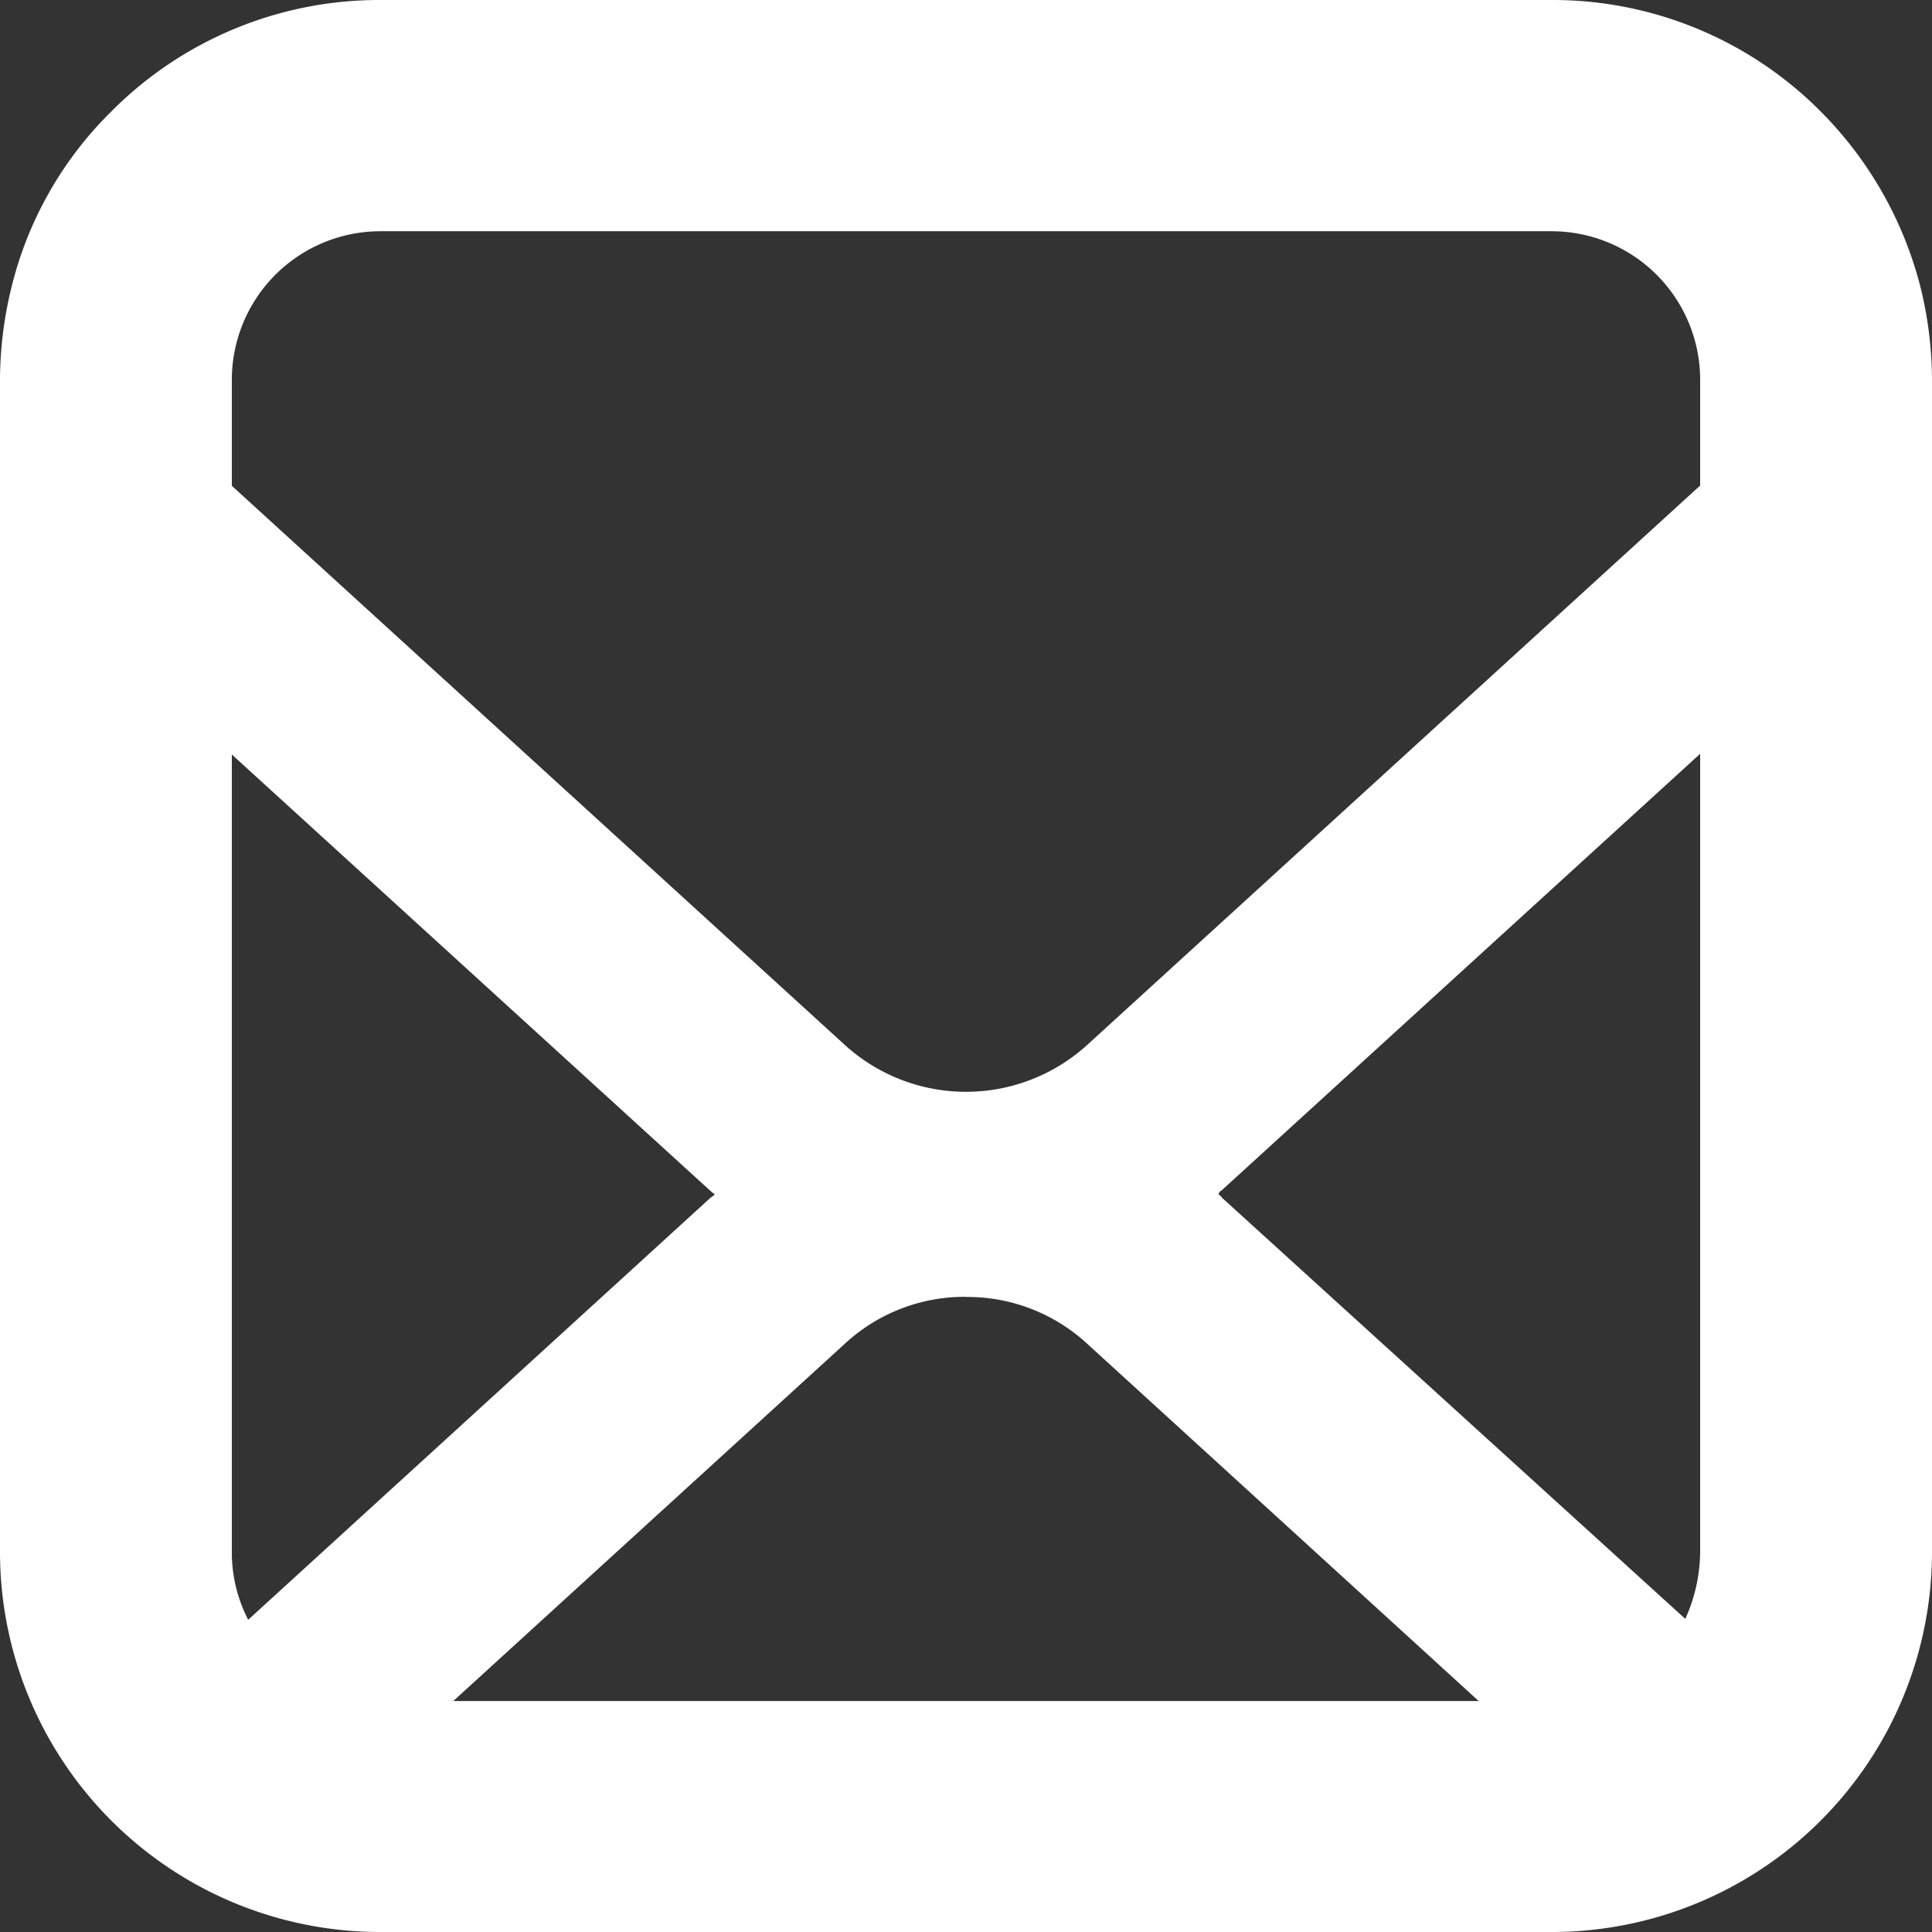 <svg xmlns="http://www.w3.org/2000/svg" width="13" height="13" viewBox="0 0 13 13">
  <rect x="0" y="0" width="13" height="13" fill="#333333" stroke="none"/>
  <defs>
    <style>
      .cls-1 {
        fill: #fff;
        fill-rule: evenodd;
      }
    </style>
  </defs>
  <path id="icon_hdr_contact.svg" class="cls-1" d="M1207.92,44.922a2.576,2.576,0,0,0-.67-1.173,2.541,2.541,0,0,0-1.81-.749h-7.88a2.541,2.541,0,0,0-1.81.749,2.49,2.49,0,0,0-.67,1.173,2.637,2.637,0,0,0-.08.633v7.889A2.558,2.558,0,0,0,1197.56,56h7.88a2.558,2.558,0,0,0,2.56-2.555V45.555A2.637,2.637,0,0,0,1207.92,44.922Zm-1.48,5.12h0v3.4a1.114,1.114,0,0,1-.1.451l-3.12-2.836c0-.008-0.02-0.015-0.02-0.024a0.038,0.038,0,0,1,.02-0.023l3.22-2.938v1.967Zm-4.94,1.685a1.187,1.187,0,0,1,.82.319l2.63,2.4h-6.9l2.63-2.4A1.187,1.187,0,0,1,1201.5,51.726Zm-4.94-6.171a1,1,0,0,1,1-1h7.88a1,1,0,0,1,1,1v0.711l-4.12,3.76a1.212,1.212,0,0,1-1.64,0l-4.12-3.758V45.555Zm0,2.521,3.22,2.936,0.03,0.025-0.03.022-3.11,2.839a0.986,0.986,0,0,1-.11-0.454V48.076Z" transform="translate(-1195 -43)"/>
</svg>
